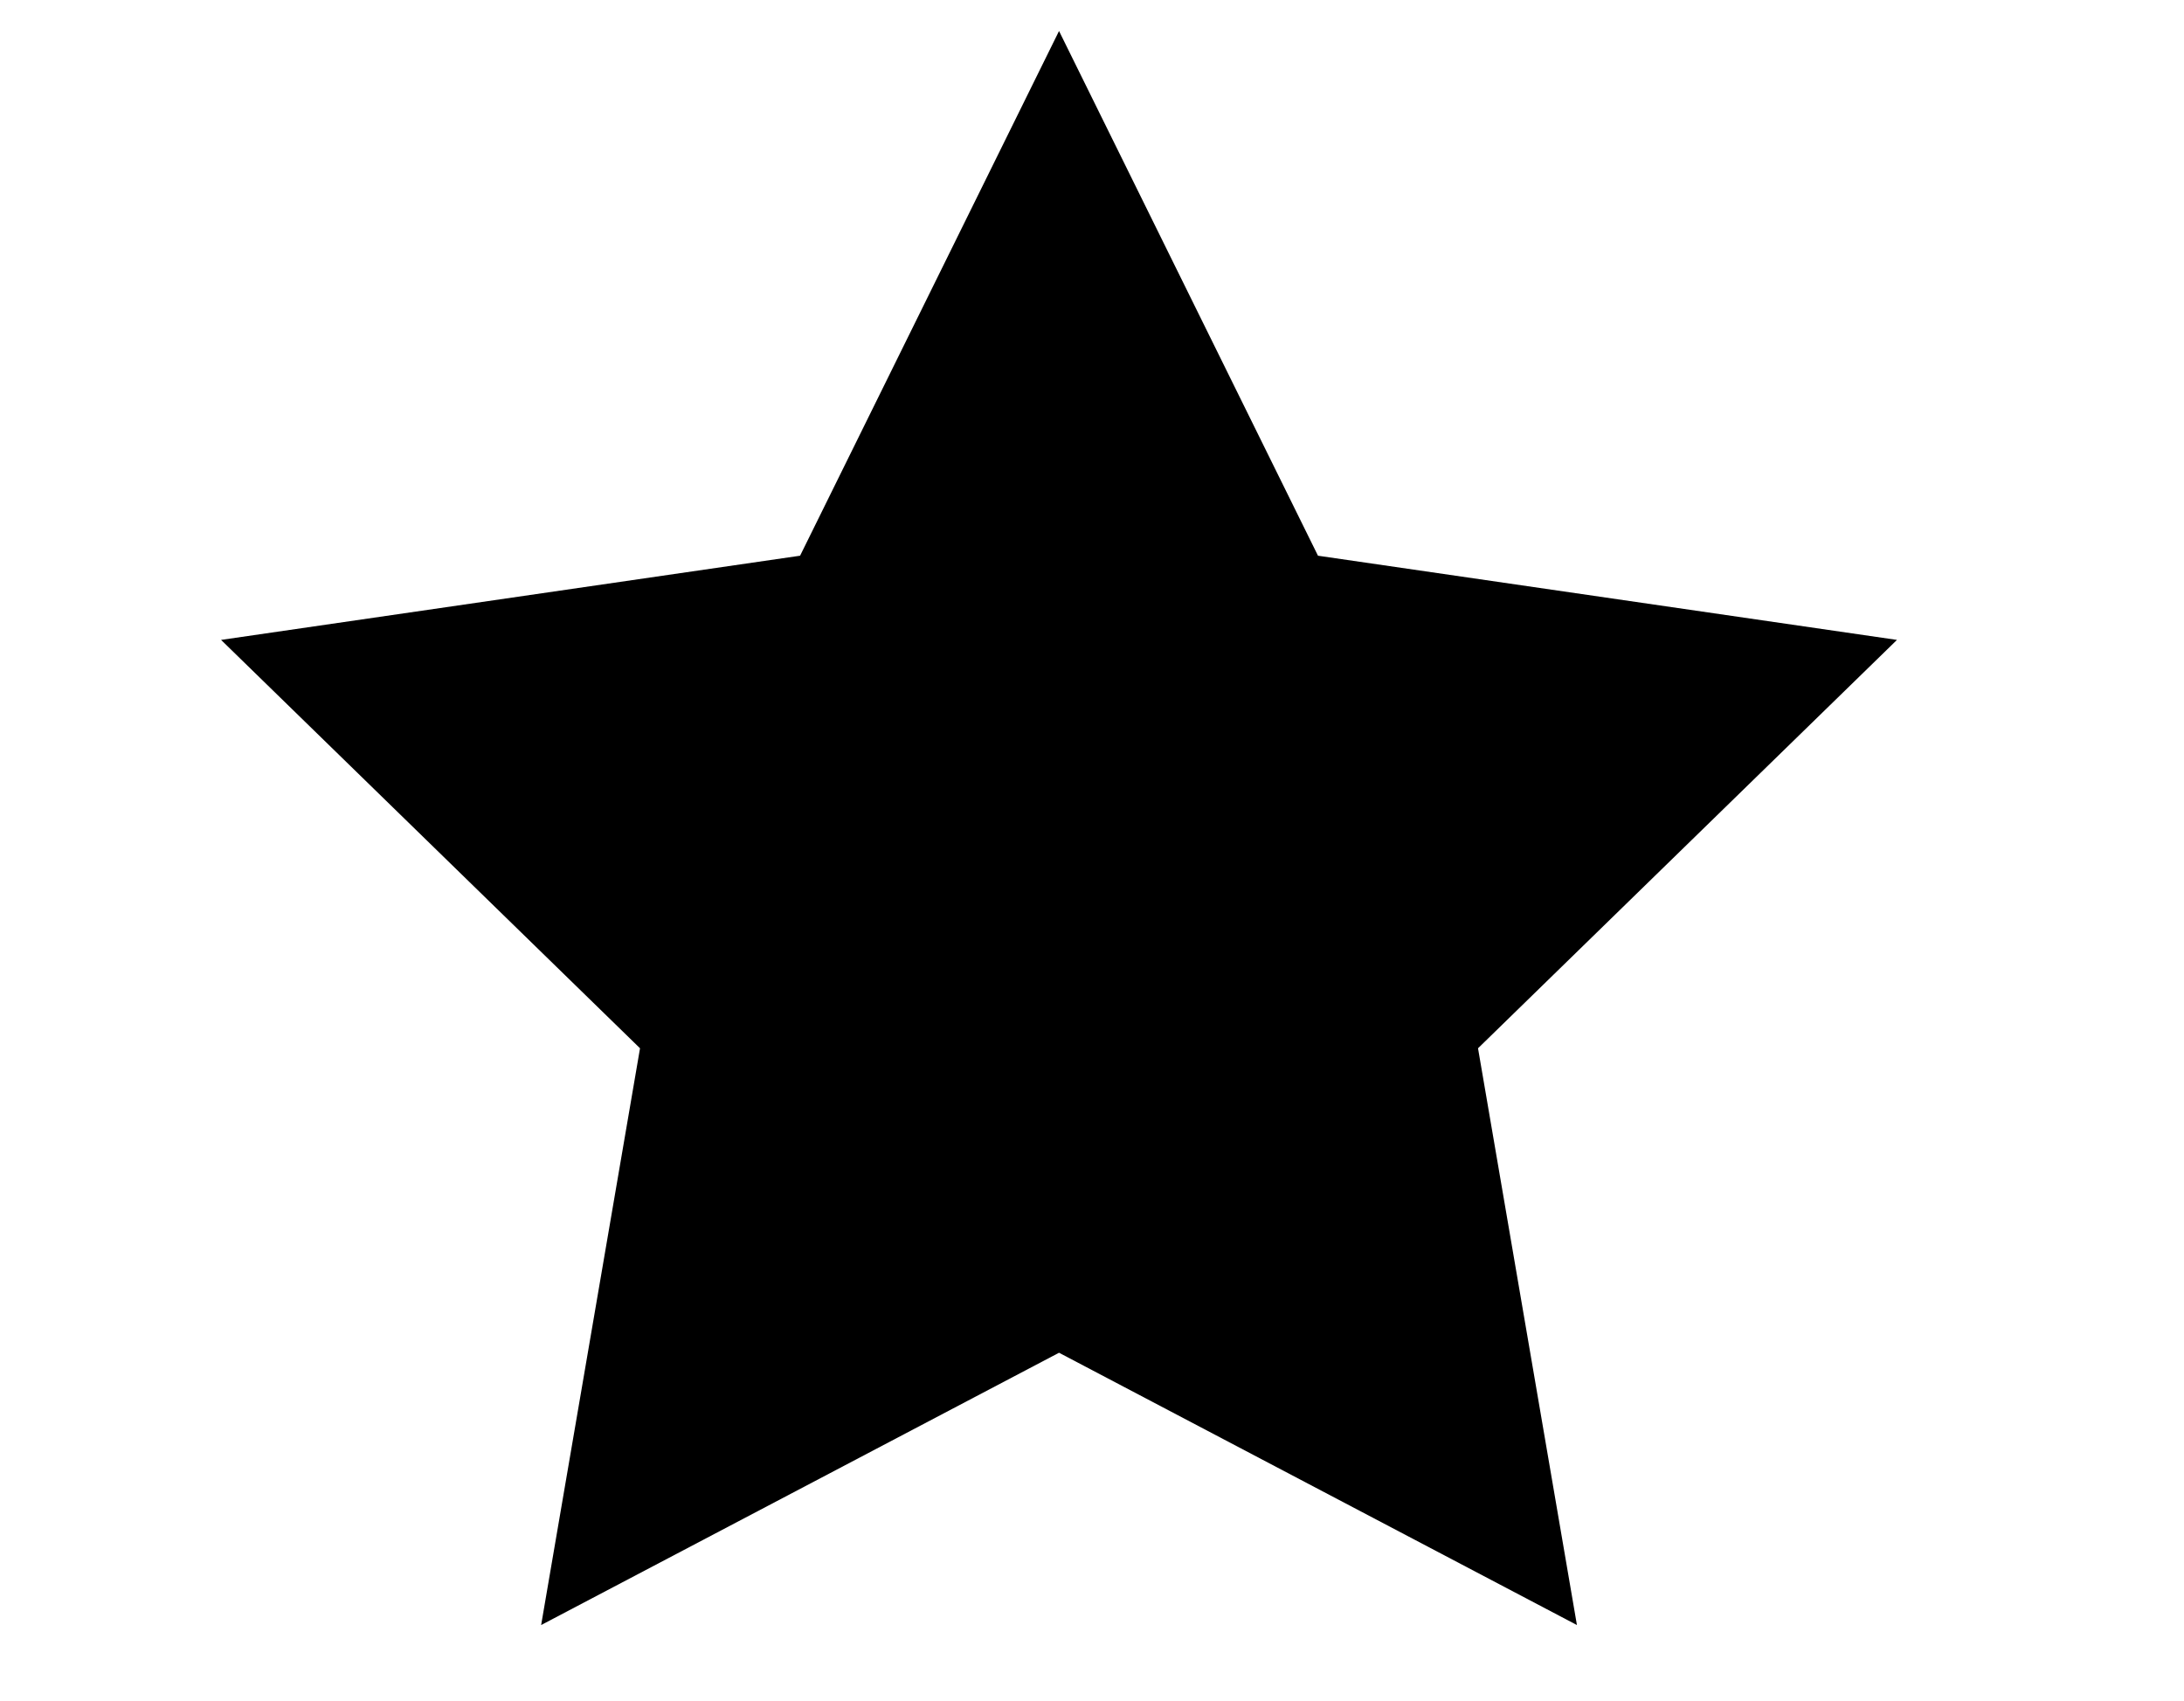 <svg xmlns="http://www.w3.org/2000/svg" width="70.459" height="54.886" viewBox="0 0 70.459 54.886"><path class="ark-svg__fill" d="M34.166 1l8.354 16.927 18.679 2.716-13.516 13.174 3.191 18.606-16.708-8.784-16.708 8.784 3.19-18.606L7.132 20.643l18.68-2.716z"/></svg>